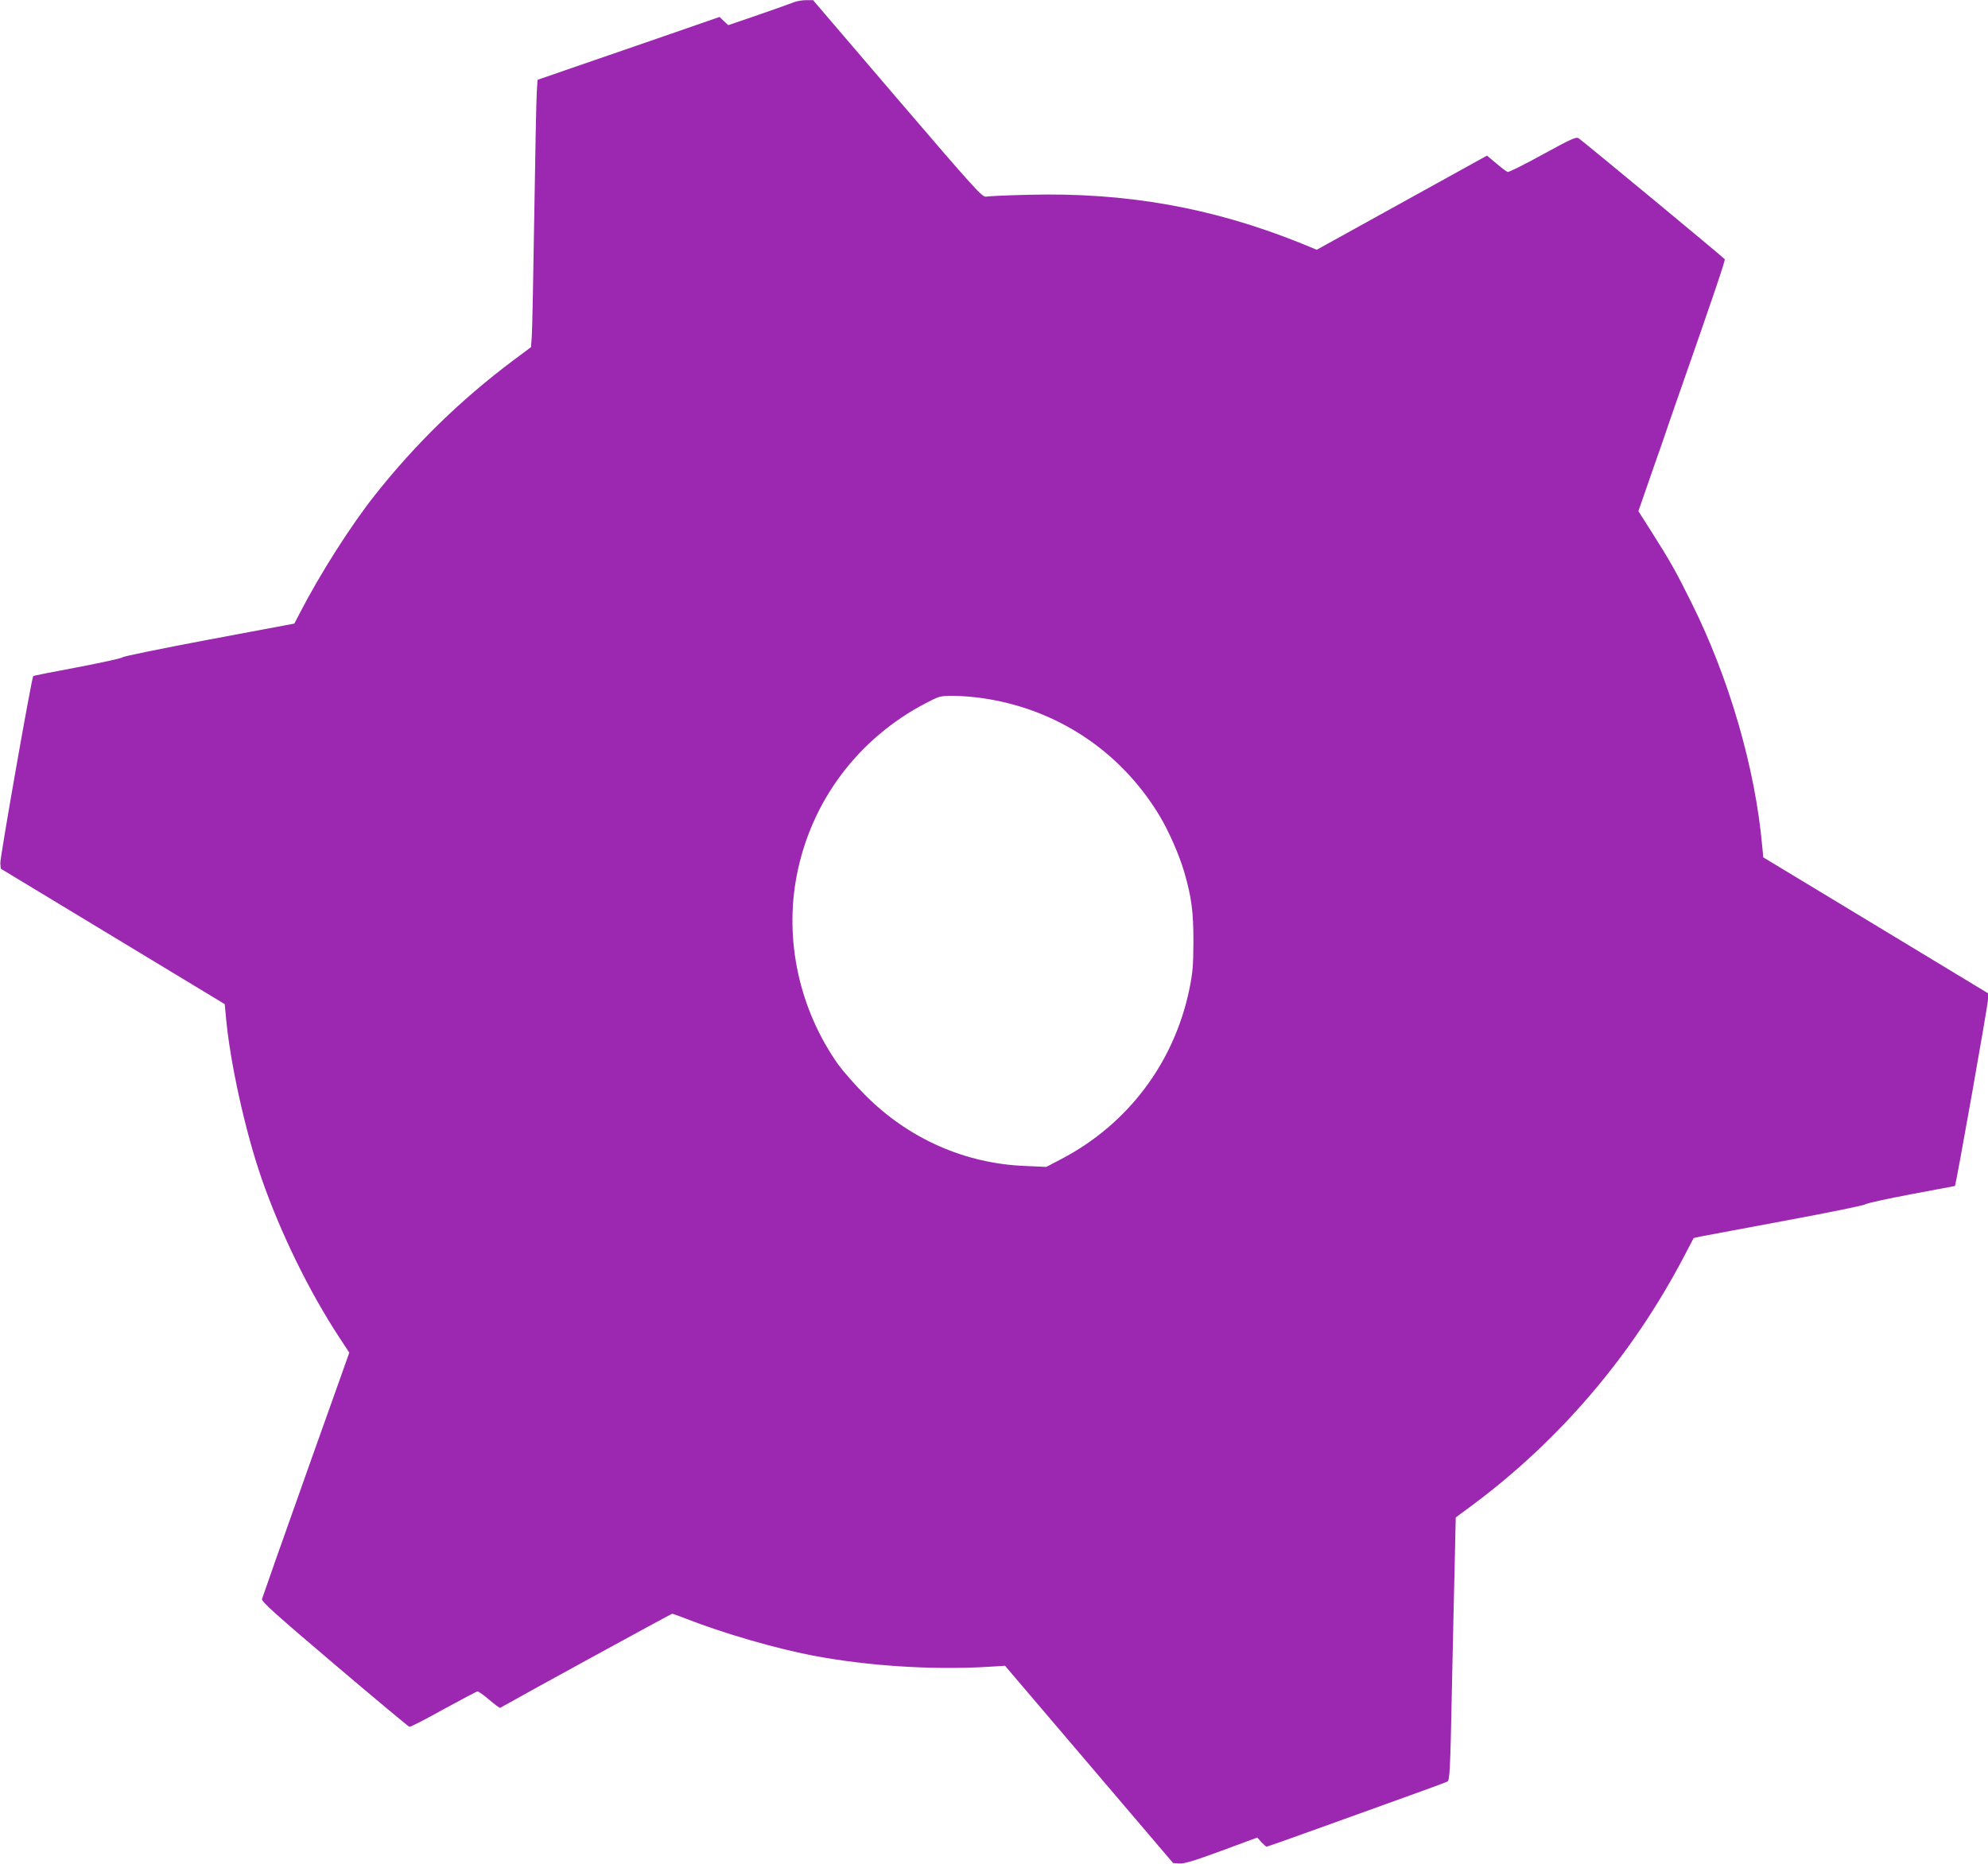 <?xml version="1.0" standalone="no"?>
<!DOCTYPE svg PUBLIC "-//W3C//DTD SVG 20010904//EN"
 "http://www.w3.org/TR/2001/REC-SVG-20010904/DTD/svg10.dtd">
<svg version="1.0" xmlns="http://www.w3.org/2000/svg"
 width="1280pt" height="1200pt" viewBox="0 0 1280 1200"
 preserveAspectRatio="xMidYMid meet">
<g transform="translate(0,1200) scale(0.1,-0.1)"
fill="#9c27b0" stroke="none">
<path d="M5110 11985 c-19 -8 -122 -44 -228 -81 l-193 -66 -28 26 -28 27 -404
-140 c-222 -76 -486 -167 -586 -202 l-182 -63 -5 -81 c-3 -44 -10 -399 -16
-790 -6 -390 -13 -741 -16 -780 l-5 -70 -122 -91 c-331 -249 -621 -531 -881
-859 -157 -198 -354 -507 -487 -765 l-34 -65 -550 -103 c-302 -57 -553 -108
-556 -114 -4 -6 -134 -34 -289 -64 -155 -29 -284 -54 -286 -57 -10 -9 -215
-1173 -212 -1205 l3 -35 721 -436 721 -436 7 -75 c25 -291 124 -742 231 -1050
122 -350 305 -724 499 -1020 l65 -99 -90 -253 c-50 -139 -117 -327 -149 -418
-193 -543 -318 -898 -323 -915 -4 -16 77 -90 466 -420 259 -220 476 -401 483
-403 6 -2 105 49 220 113 115 63 214 115 219 115 6 0 40 -24 75 -54 35 -30 67
-53 70 -52 169 96 1102 606 1108 606 4 0 43 -14 87 -31 242 -95 577 -192 817
-238 352 -67 766 -94 1126 -73 l113 7 541 -635 541 -635 41 -3 c31 -2 97 18
271 82 l230 85 27 -30 c15 -16 30 -29 33 -29 3 0 151 52 328 116 177 64 434
156 572 206 137 49 256 93 265 98 14 8 18 74 28 587 7 318 15 698 19 845 l6
268 111 82 c564 421 1025 963 1357 1595 l64 122 45 10 c25 5 270 51 545 102
275 51 507 98 515 105 9 7 141 36 295 65 154 29 281 53 282 53 7 5 213 1168
213 1201 l0 40 -724 438 -723 437 -7 74 c-45 502 -213 1080 -456 1567 -99 200
-139 270 -257 456 l-84 132 15 43 c8 24 47 135 86 248 40 113 76 216 80 230 4
14 40 115 78 225 231 660 301 868 297 876 -7 11 -915 762 -941 779 -17 10 -47
-4 -232 -105 -116 -64 -218 -115 -225 -112 -7 2 -40 27 -73 55 l-60 50 -548
-303 -548 -303 -107 44 c-568 228 -1122 326 -1746 310 -137 -3 -262 -9 -276
-12 -24 -5 -67 42 -570 629 l-544 636 -45 0 c-25 0 -61 -6 -80 -14z m1215
-4480 c479 -69 889 -341 1139 -754 62 -103 129 -256 161 -366 48 -166 59 -256
59 -450 -1 -155 -4 -197 -27 -308 -99 -472 -396 -865 -821 -1088 l-99 -52
-136 6 c-389 15 -752 176 -1031 457 -63 63 -141 152 -173 196 -250 354 -348
800 -267 1218 93 479 395 882 833 1110 85 44 90 46 175 46 48 0 132 -7 187
-15z"/>
</g>
</svg>
